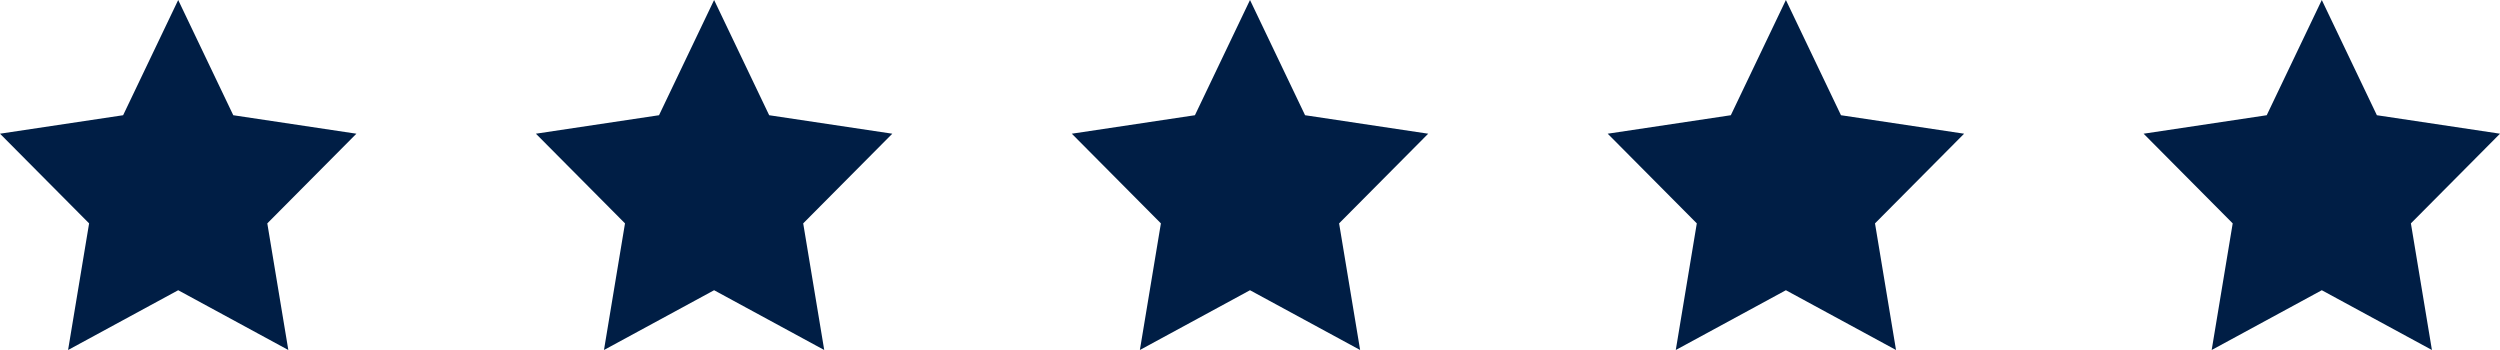 <?xml version="1.0" encoding="UTF-8"?>
<svg width="100px" height="14px" viewBox="0 0 100 14" version="1.1" xmlns="http://www.w3.org/2000/svg" xmlns:xlink="http://www.w3.org/1999/xlink">
    <title>30A15D35-E9E0-442D-BF78-55888098C655</title>
    <g id="Page-1" stroke="none" stroke-width="1" fill="none" fill-rule="evenodd">
        <g id="POAO-UX-update" transform="translate(-437, -5885)" fill="#001E45">
            <g id="What-our-clients-say" transform="translate(0, 5736)">
                <g id="Group" transform="translate(0, 40)">
                    <g transform="translate(113, 69)" id="5Stars_icon">
                        <path d="M331.128,51.609 L326.723,54 L327.564,48.935 L324,45.348 L328.925,44.609 L331.128,40 L333.331,44.609 L338.256,45.348 L334.692,48.935 L335.533,54 L331.128,51.609 Z M352.564,51.609 L348.159,54 L349,48.935 L345.436,45.348 L350.361,44.609 L352.564,40 L354.767,44.609 L359.692,45.348 L356.128,48.935 L356.969,54 L352.564,51.609 Z M374,51.609 L369.595,54 L370.436,48.935 L366.872,45.348 L371.797,44.609 L374,40 L376.203,44.609 L381.128,45.348 L377.564,48.935 L378.405,54 L374,51.609 Z M395.436,51.609 L391.031,54 L391.872,48.935 L388.308,45.348 L393.233,44.609 L395.436,40 L397.639,44.609 L402.564,45.348 L399,48.935 L399.841,54 L395.436,51.609 Z M416.872,51.609 L412.467,54 L413.308,48.935 L409.744,45.348 L414.669,44.609 L416.872,40 L419.075,44.609 L424,45.348 L420.436,48.935 L421.277,54 L416.872,51.609 Z"></path>
                    </g>
                </g>
            </g>
        </g>
    </g>
</svg>